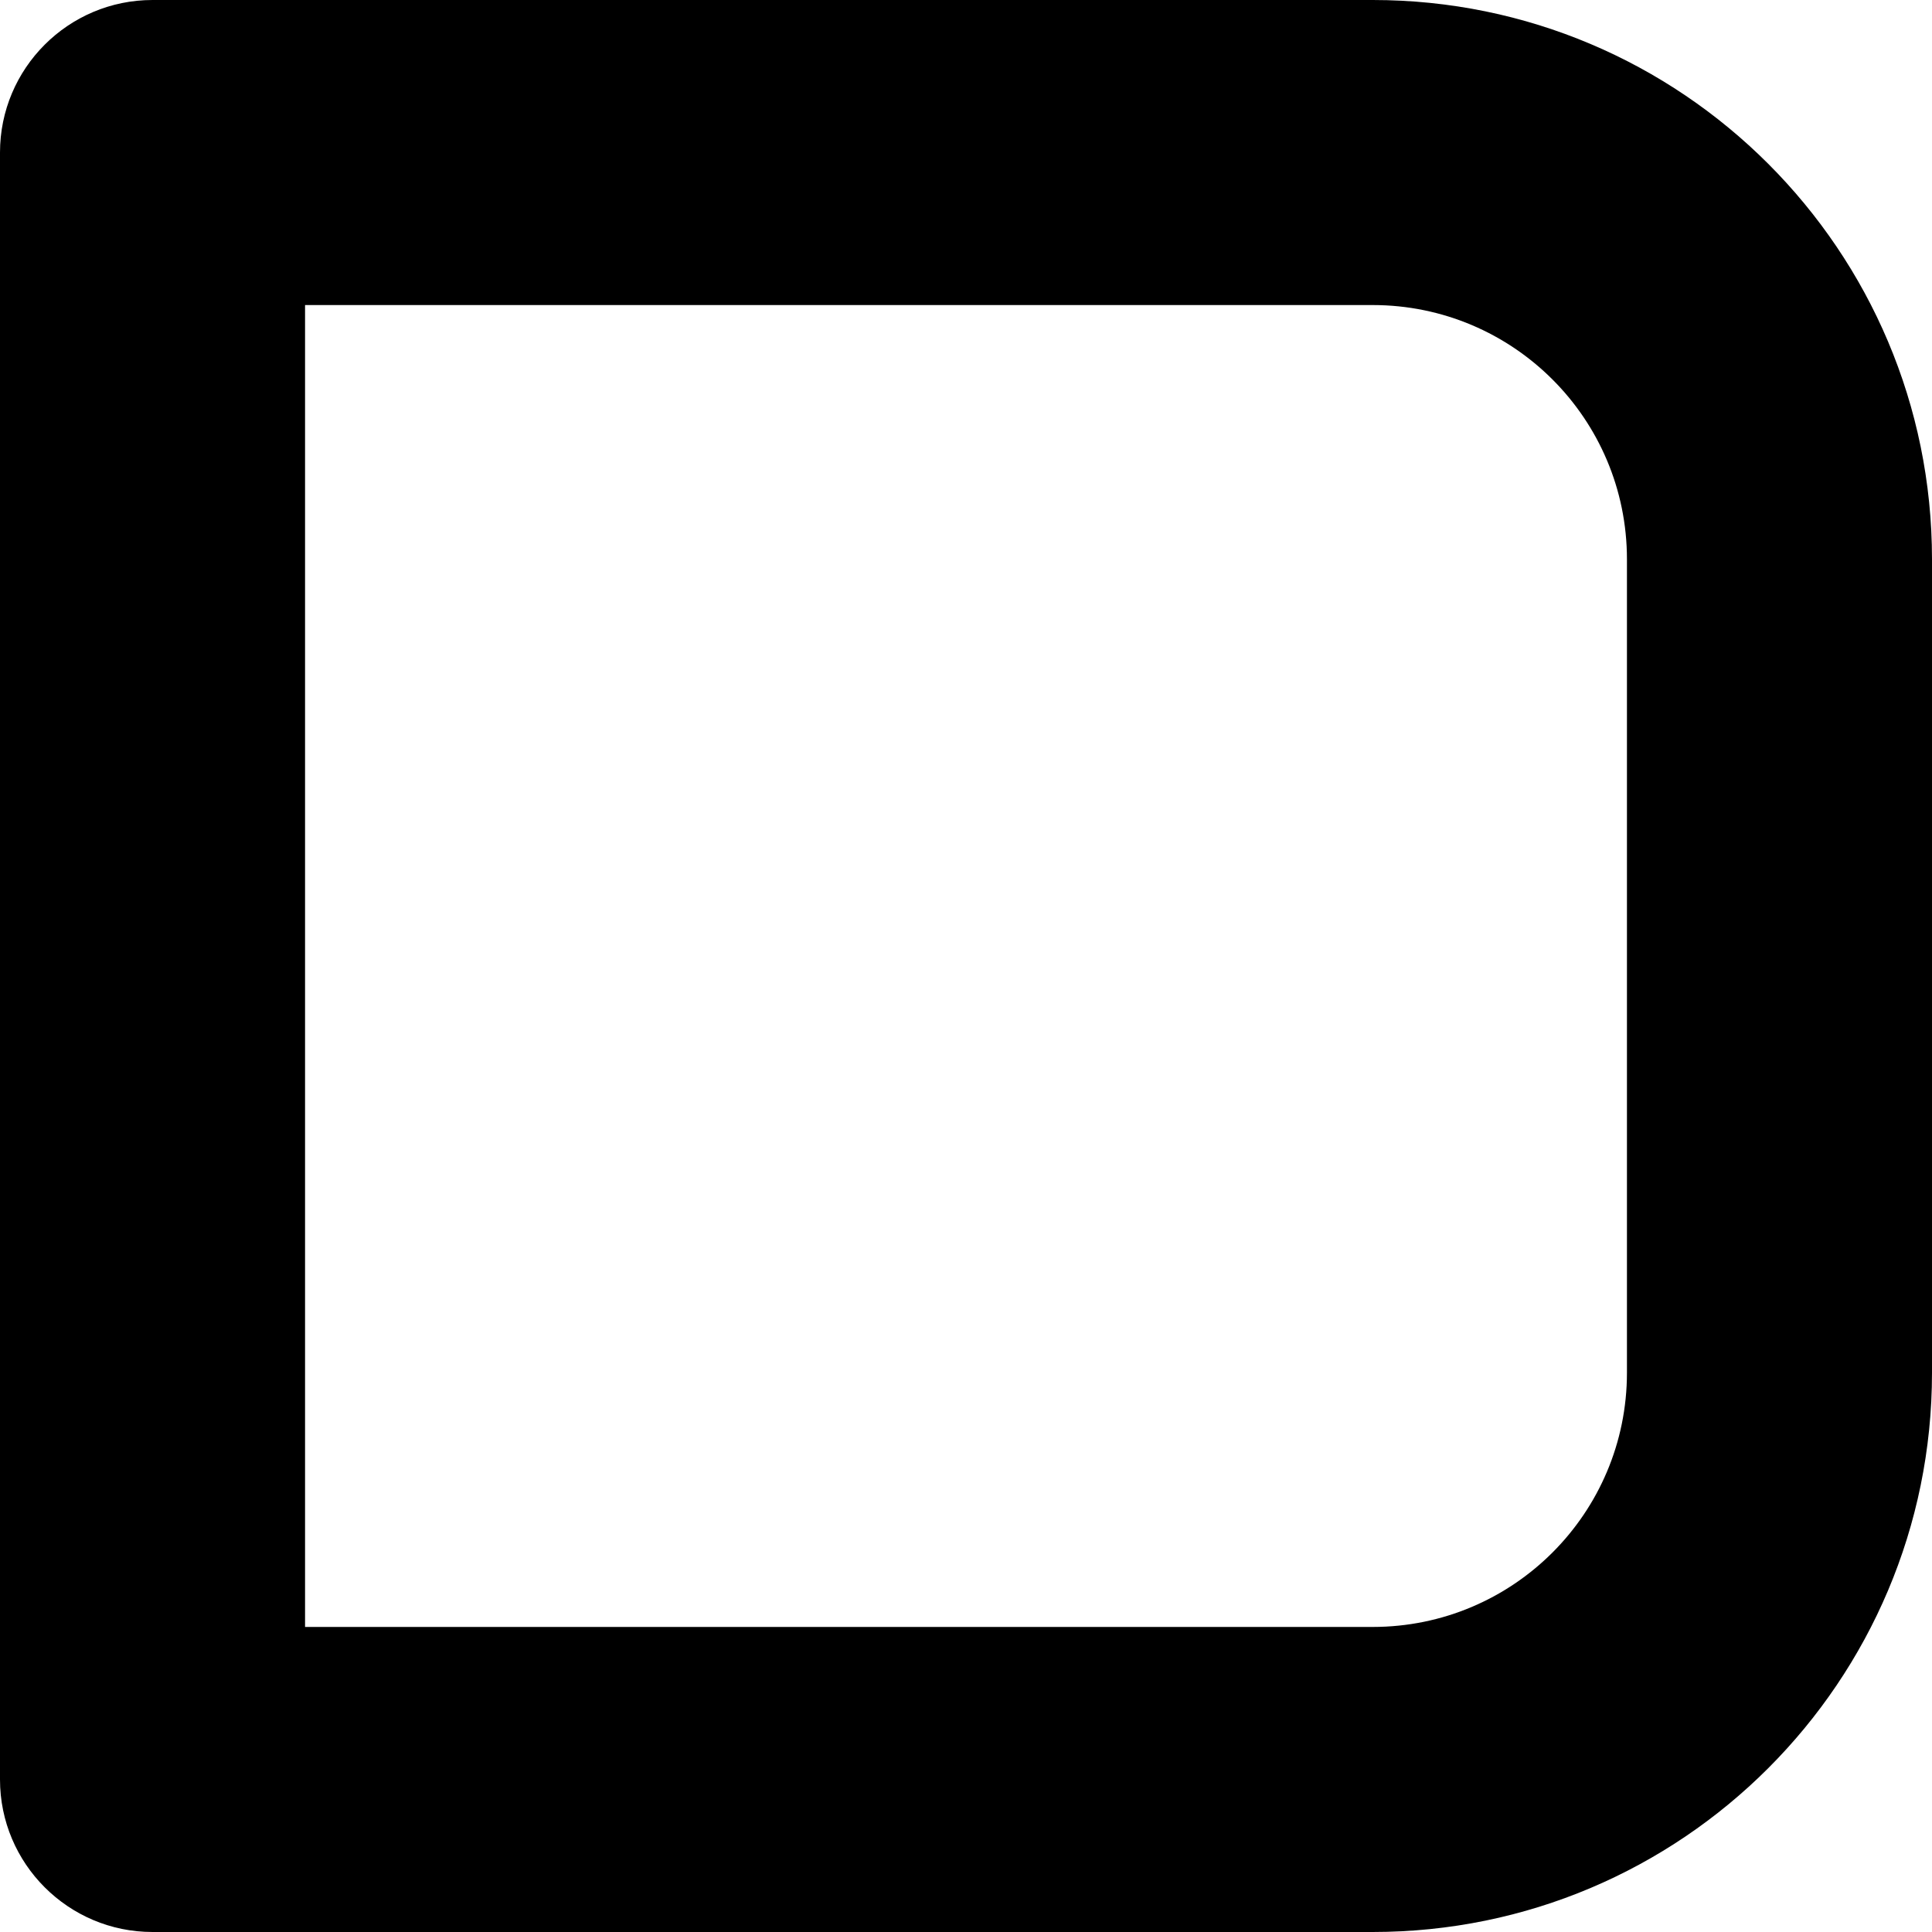 <?xml version="1.0" encoding="utf-8"?>
<svg xmlns="http://www.w3.org/2000/svg" fill="none" height="100%" overflow="visible" preserveAspectRatio="none" style="display: block;" viewBox="0 0 19 19" width="100%">
<path d="M16 5.5C16 4.119 14.881 3 13.5 3H3V16H13.5C14.881 16 16 14.881 16 13.5V5.5ZM19 13.5C19 16.538 16.538 19 13.5 19H1.5C0.672 19 0 18.328 0 17.5V1.5C0 0.672 0.672 0 1.5 0H13.5C16.538 0 19 2.462 19 5.5V13.5Z" fill="black" id="Rectangle 1415 (Stroke)"/>
</svg>